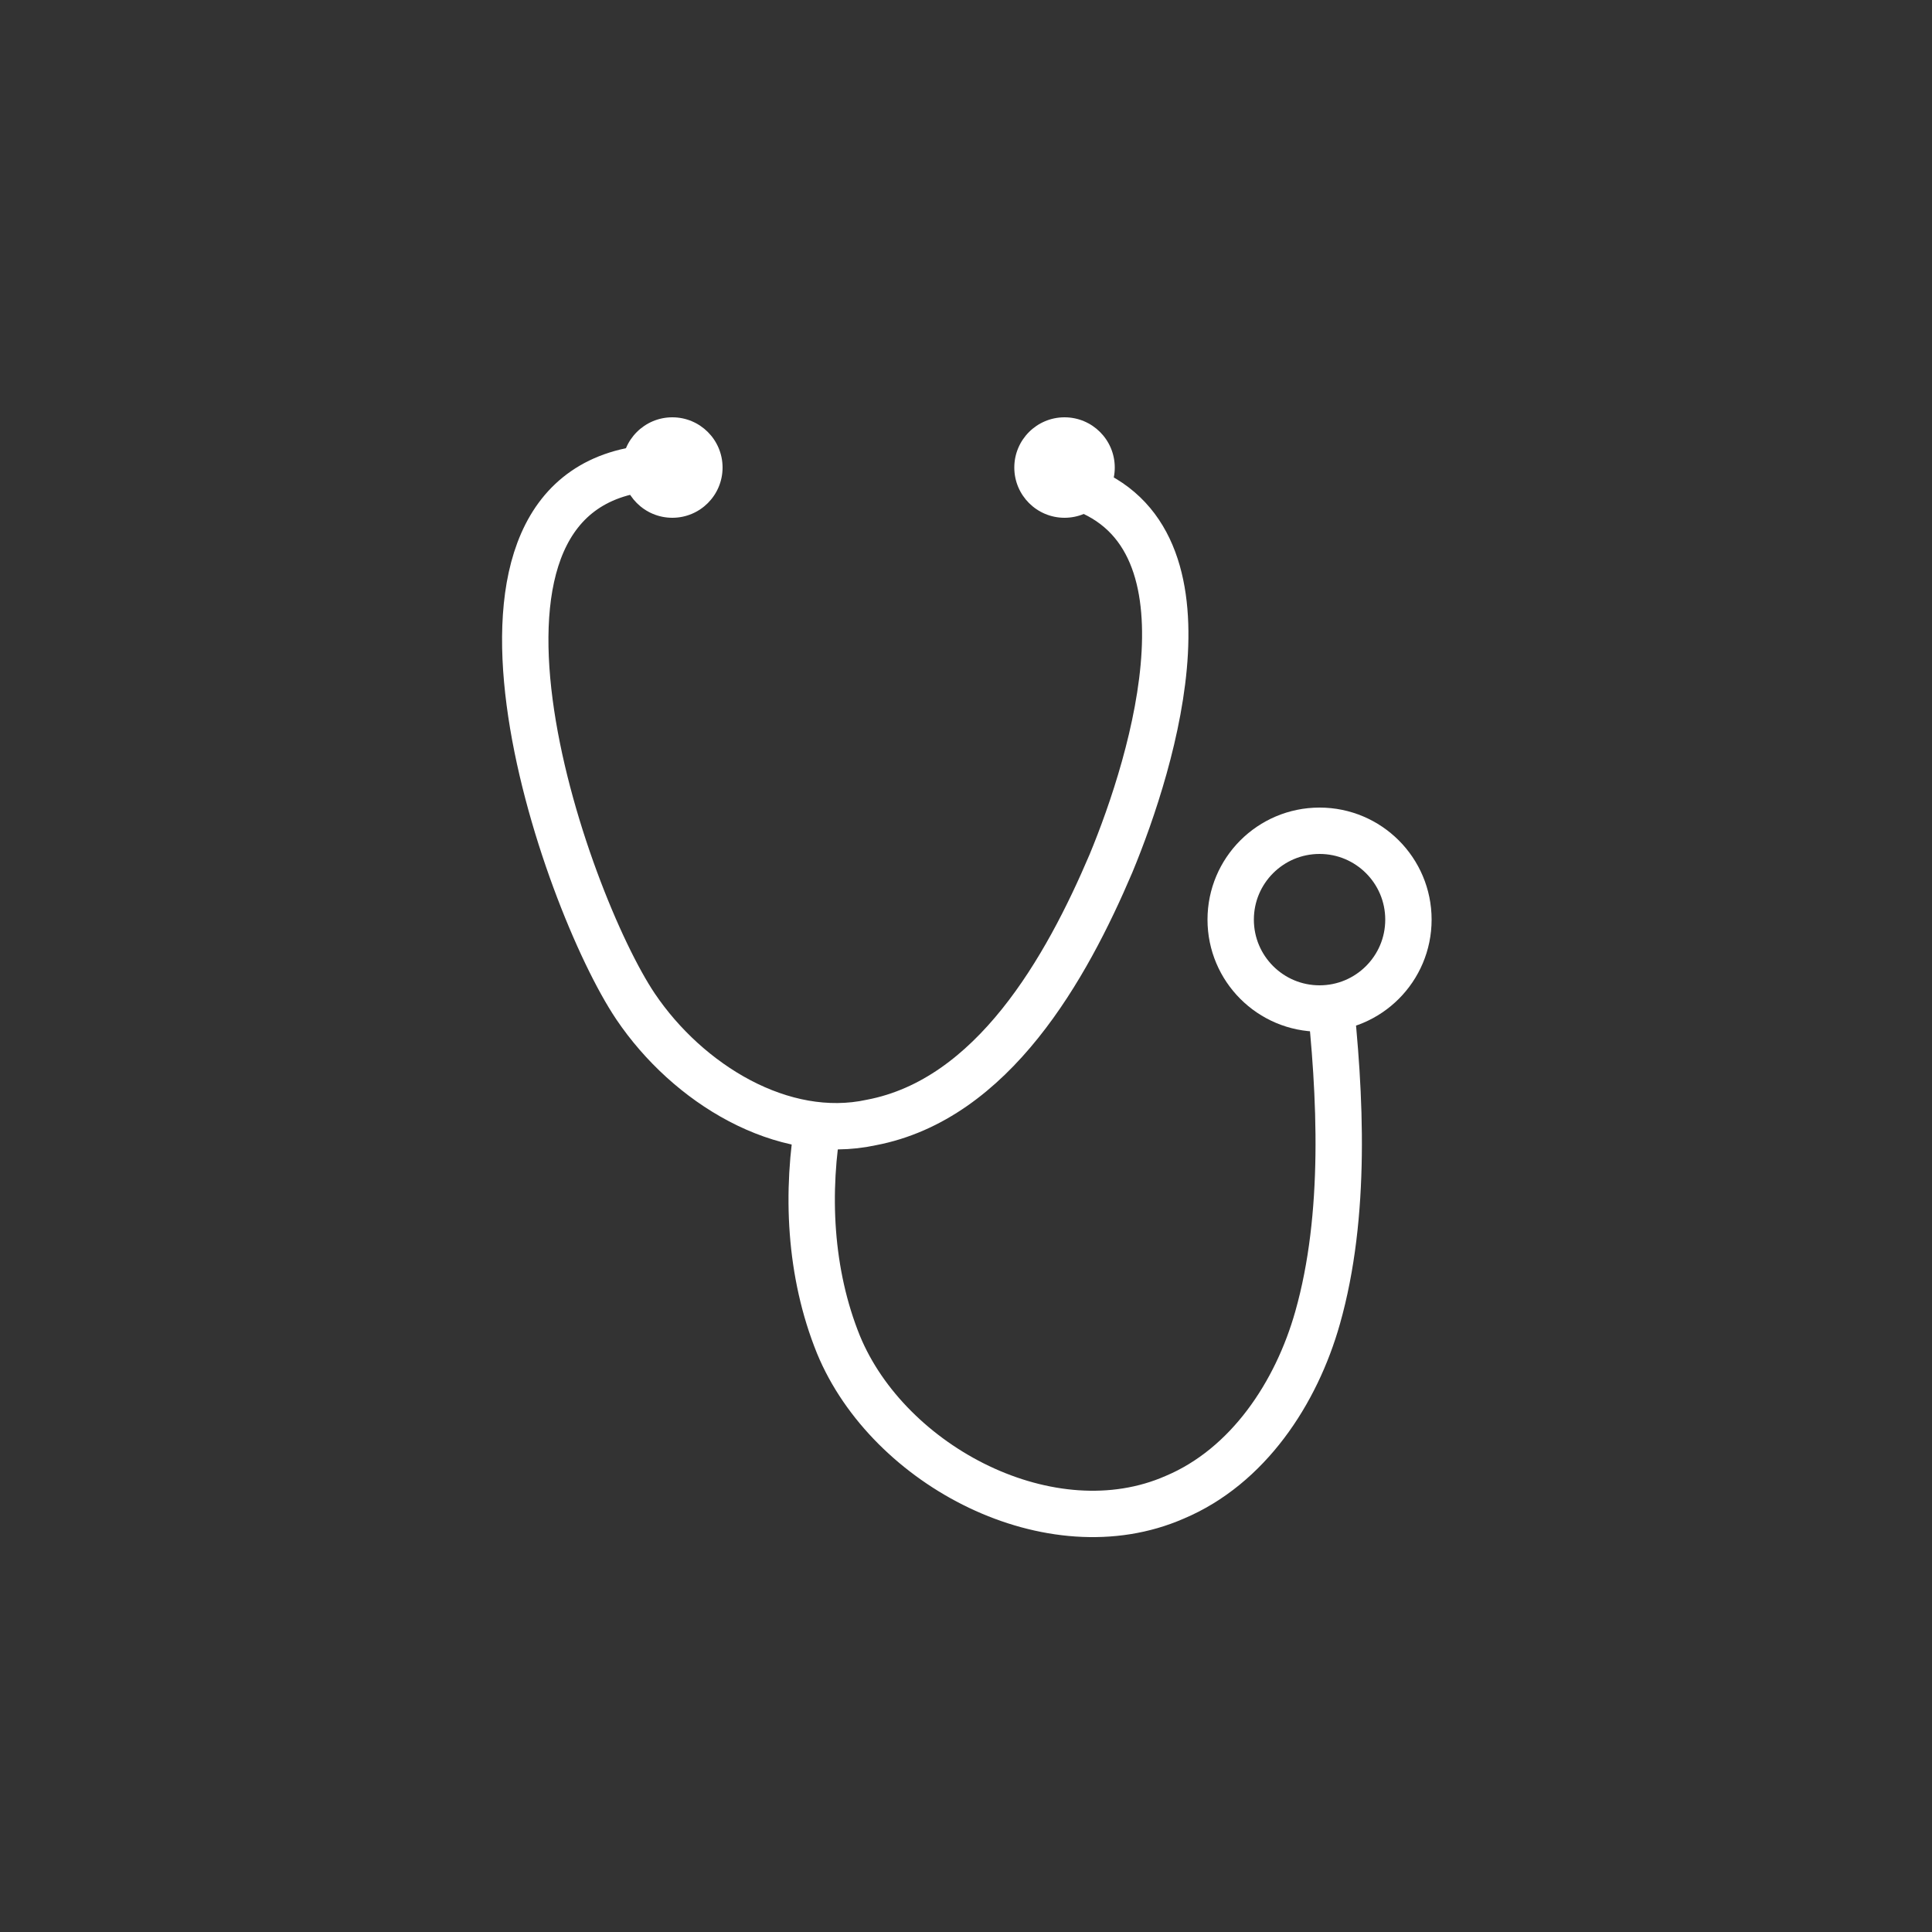 <?xml version="1.0" encoding="UTF-8"?>
<svg id="Layer_1" xmlns="http://www.w3.org/2000/svg" version="1.1" viewBox="0 0 100 100">
  <rect x="0" y="0" width="100" height="100" fill="#333333" stroke="none"/>
  <!-- Generator: Adobe Illustrator 29.1.0, SVG Export Plug-In . SVG Version: 2.1.0 Build 142)  -->
  <defs>
    <style>
      .st0 {
        fill: #fff;
      }

      .st1 {
        fill: none;
        stroke: #fff;
        stroke-miterlimit: 10;
        stroke-width: 2.4px;
      }
    </style>
  </defs>
  <path class="st1" d="M34,24.2c-12.4.7-4.8,22.4-1.1,27.9,2.7,4,7.6,7,12.2,6,6.3-1.2,10.1-8,12.4-13.4,2.2-5.3,5.9-17.3-2-19.6"/>
  <path class="st1" d="M42.4,57.8c-.7,3.9-.5,8.1,1,11.8,2.6,6.3,11,10.7,17.4,7.9,3.8-1.6,6.3-5.4,7.4-9.3,1.5-5.3,1.2-11.5.6-16.9"/>
  <circle class="st1" cx="68.3" cy="47.6" r="4.6"/>
  <circle class="st0" cx="55.1" cy="24.2" r="2.6"/>
  <circle class="st0" cx="34.8" cy="24.2" r="2.6"/>
</svg>